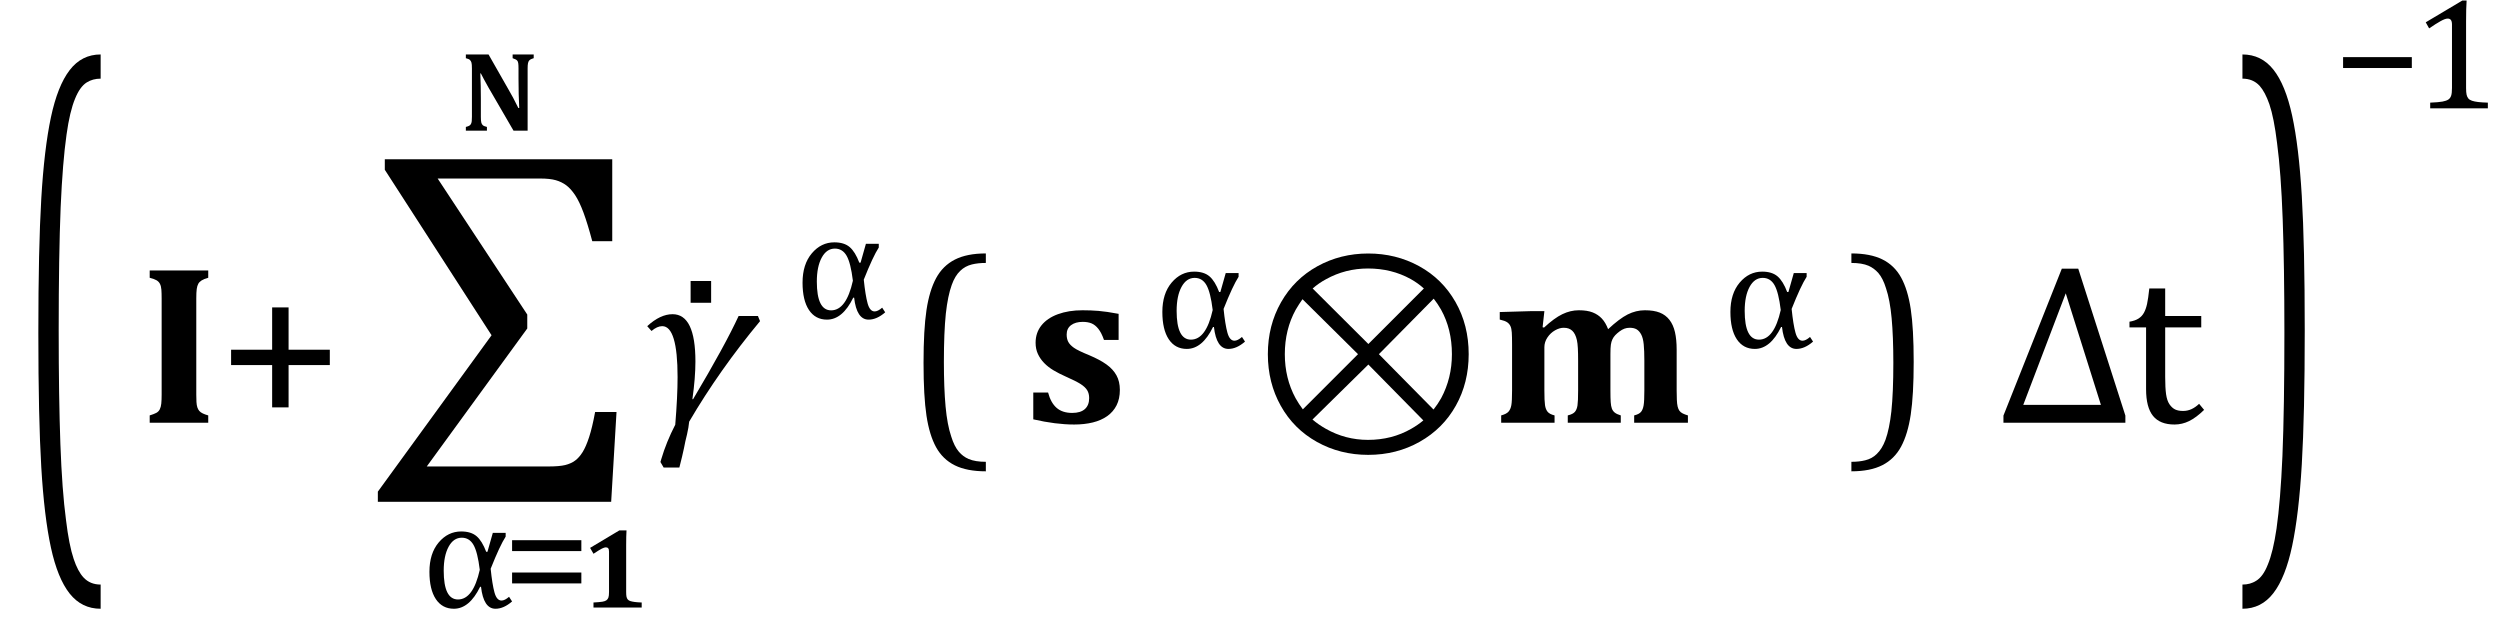 <?xml version="1.0" encoding="UTF-8" standalone="no"?><svg xmlns="http://www.w3.org/2000/svg" xmlns:xlink="http://www.w3.org/1999/xlink" stroke-dasharray="none" shape-rendering="auto" font-family="'Dialog'" width="218.813" text-rendering="auto" fill-opacity="1" contentScriptType="text/ecmascript" color-interpolation="auto" color-rendering="auto" preserveAspectRatio="xMidYMid meet" font-size="12" fill="black" stroke="black" image-rendering="auto" stroke-miterlimit="10" zoomAndPan="magnify" version="1.0" stroke-linecap="square" stroke-linejoin="miter" contentStyleType="text/css" font-style="normal" height="54" stroke-width="1" stroke-dashoffset="0" font-weight="normal" stroke-opacity="1" y="-17"><!--Converted from MathML using JEuclid--><defs id="genericDefs"/><g><g text-rendering="optimizeLegibility" transform="translate(1.59,41.993) matrix(1,0,0,2.656,0,0)" color-rendering="optimizeQuality" color-interpolation="linearRGB" image-rendering="optimizeQuality"><path d="M7.219 4.25 Q5.562 4.25 4.508 3.75 Q3.453 3.25 2.867 2.234 Q2.281 1.219 2.023 -0.414 Q1.766 -2.047 1.766 -4.844 Q1.766 -7.625 2.023 -9.266 Q2.281 -10.906 2.867 -11.945 Q3.453 -12.984 4.508 -13.5 Q5.562 -14.016 7.219 -14.016 L7.219 -13.219 Q6.531 -13.219 6 -13.094 Q5.406 -12.953 4.984 -12.562 Q4.516 -12.141 4.234 -11.375 Q3.891 -10.469 3.719 -8.984 Q3.547 -7.406 3.547 -4.922 Q3.547 -2.719 3.695 -1.18 Q3.844 0.359 4.188 1.328 Q4.453 2.156 4.859 2.609 Q5.219 3.016 5.719 3.219 Q6.297 3.453 7.219 3.453 L7.219 4.25 Z" stroke="none"/></g><g text-rendering="optimizeLegibility" transform="translate(12.164,37)" color-rendering="optimizeQuality" color-interpolation="linearRGB" image-rendering="optimizeQuality"><path d="M5.016 -2.453 Q5.016 -2.109 5.031 -1.82 Q5.047 -1.531 5.109 -1.344 Q5.172 -1.156 5.281 -1.031 Q5.391 -0.906 5.586 -0.812 Q5.781 -0.719 6.062 -0.641 L6.062 0 L0.938 0 L0.938 -0.641 Q1.297 -0.75 1.508 -0.859 Q1.719 -0.969 1.82 -1.172 Q1.922 -1.375 1.953 -1.68 Q1.984 -1.984 1.984 -2.453 L1.984 -10.875 Q1.984 -11.344 1.961 -11.648 Q1.938 -11.953 1.836 -12.156 Q1.734 -12.359 1.523 -12.477 Q1.312 -12.594 0.938 -12.688 L0.938 -13.328 L6.062 -13.328 L6.062 -12.688 Q5.672 -12.578 5.477 -12.453 Q5.281 -12.328 5.188 -12.156 Q5.094 -11.984 5.055 -11.703 Q5.016 -11.422 5.016 -10.875 L5.016 -2.453 Z" stroke="none"/></g><g text-rendering="optimizeLegibility" transform="translate(19.008,37)" color-rendering="optimizeQuality" color-interpolation="linearRGB" image-rendering="optimizeQuality"><path d="M6.25 -5.047 L6.25 -1.344 L4.812 -1.344 L4.812 -5.047 L1.219 -5.047 L1.219 -6.391 L4.812 -6.391 L4.812 -10.094 L6.25 -10.094 L6.25 -6.391 L9.859 -6.391 L9.859 -5.047 L6.25 -5.047 Z" stroke="none"/></g><g text-rendering="optimizeLegibility" transform="translate(32.649,37)" color-rendering="optimizeQuality" color-interpolation="linearRGB" image-rendering="optimizeQuality"><path d="M5.656 -21.375 L13.5 -9.469 L13.5 -8.25 L4.703 3.828 L15.312 3.828 Q16.312 3.828 16.82 3.703 Q17.328 3.578 17.688 3.312 Q18.047 3.047 18.344 2.57 Q18.641 2.094 18.914 1.258 Q19.188 0.422 19.438 -0.938 L21.312 -0.938 L20.844 6.922 L0.422 6.922 L0.422 6.031 L10.375 -7.656 L1.031 -22.141 L1.031 -23.062 L20.938 -23.062 L20.938 -15.891 L19.188 -15.891 Q18.781 -17.422 18.422 -18.391 Q18.062 -19.359 17.688 -19.922 Q17.312 -20.484 16.914 -20.781 Q16.516 -21.078 16 -21.227 Q15.484 -21.375 14.625 -21.375 L5.656 -21.375 Z" stroke="none"/></g><g text-rendering="optimizeLegibility" transform="translate(36.867,53.172)" color-rendering="optimizeQuality" color-interpolation="linearRGB" image-rendering="optimizeQuality"><path d="M7.953 -0.531 Q7.219 0.109 6.5 0.109 Q5.453 0.109 5.234 -1.812 L5.156 -1.812 Q4.219 0.109 2.859 0.109 Q1.844 0.109 1.281 -0.734 Q0.719 -1.578 0.719 -3.125 Q0.719 -4.734 1.531 -5.695 Q2.344 -6.656 3.5 -6.656 Q4.359 -6.656 4.844 -6.242 Q5.328 -5.828 5.688 -4.875 L5.797 -4.875 L6.266 -6.531 L7.391 -6.531 L7.391 -6.203 Q6.891 -5.438 6.078 -3.391 Q6.219 -2.016 6.414 -1.312 Q6.609 -0.609 7.031 -0.609 Q7.312 -0.609 7.688 -0.938 L7.953 -0.531 ZM5.125 -3.297 Q4.938 -4.844 4.578 -5.477 Q4.219 -6.109 3.547 -6.109 Q2.828 -6.109 2.398 -5.32 Q1.969 -4.531 1.969 -3.219 Q1.969 -0.703 3.219 -0.703 Q4.547 -0.703 5.125 -3.297 Z" stroke="none"/></g><g text-rendering="optimizeLegibility" transform="translate(43.977,53.172)" color-rendering="optimizeQuality" color-interpolation="linearRGB" image-rendering="optimizeQuality"><path d="M0.844 -4.938 L0.844 -5.891 L6.906 -5.891 L6.906 -4.938 L0.844 -4.938 ZM0.844 -2.109 L0.844 -3.062 L6.906 -3.062 L6.906 -2.109 L0.844 -2.109 Z" stroke="none"/></g><g text-rendering="optimizeLegibility" transform="translate(50.883,53.172)" color-rendering="optimizeQuality" color-interpolation="linearRGB" image-rendering="optimizeQuality"><path d="M3.922 -1.359 Q3.922 -1.078 3.953 -0.938 Q3.984 -0.797 4.062 -0.703 Q4.141 -0.609 4.289 -0.562 Q4.438 -0.516 4.672 -0.484 Q4.906 -0.453 5.281 -0.438 L5.281 0 L1.062 0 L1.062 -0.438 Q1.609 -0.469 1.844 -0.508 Q2.078 -0.547 2.195 -0.633 Q2.312 -0.719 2.367 -0.867 Q2.422 -1.016 2.422 -1.359 L2.422 -4.891 Q2.422 -5.094 2.352 -5.18 Q2.281 -5.266 2.141 -5.266 Q2.016 -5.266 1.797 -5.156 Q1.578 -5.047 1.062 -4.703 L0.766 -5.219 L3.328 -6.75 L3.953 -6.75 Q3.922 -6.281 3.922 -5.438 L3.922 -1.359 Z" stroke="none"/></g><g text-rendering="optimizeLegibility" transform="translate(40.321,11.438)" color-rendering="optimizeQuality" color-interpolation="linearRGB" image-rendering="optimizeQuality"><path d="M6.391 -6.672 L6.391 -6.344 Q6.188 -6.281 6.109 -6.234 Q6.031 -6.188 5.977 -6.117 Q5.922 -6.047 5.891 -5.898 Q5.859 -5.75 5.859 -5.438 L5.859 0 L4.625 0 L2.422 -3.797 Q1.984 -4.578 1.766 -5.016 L1.719 -5.016 Q1.766 -3.953 1.766 -2.797 L1.766 -1.219 Q1.766 -0.859 1.805 -0.711 Q1.844 -0.562 1.938 -0.477 Q2.031 -0.391 2.297 -0.328 L2.297 0 L0.453 0 L0.453 -0.328 Q0.641 -0.375 0.742 -0.43 Q0.844 -0.484 0.898 -0.586 Q0.953 -0.688 0.969 -0.836 Q0.984 -0.984 0.984 -1.219 L0.984 -5.438 Q0.984 -5.812 0.945 -5.953 Q0.906 -6.094 0.812 -6.188 Q0.719 -6.281 0.453 -6.344 L0.453 -6.672 L2.438 -6.672 L4.156 -3.656 Q4.328 -3.375 4.586 -2.891 Q4.844 -2.406 5.047 -1.984 L5.125 -1.984 Q5.062 -3.156 5.062 -4.531 L5.062 -5.438 Q5.062 -5.75 5.039 -5.898 Q5.016 -6.047 4.961 -6.117 Q4.906 -6.188 4.82 -6.234 Q4.734 -6.281 4.547 -6.344 L4.547 -6.672 L6.391 -6.672 Z" stroke="none"/></g><g text-rendering="optimizeLegibility" transform="translate(56.164,37)" color-rendering="optimizeQuality" color-interpolation="linearRGB" image-rendering="optimizeQuality"><path d="M10.359 -8.891 Q6.812 -4.625 4.156 -0.094 Q4.109 0.406 3.969 1.016 Q3.812 1.625 3.703 2.219 Q3.578 2.828 3.297 3.922 L1.922 3.922 L1.641 3.438 L1.719 3.172 Q2.156 1.688 2.938 0.172 Q3.141 -2.297 3.141 -4 Q3.141 -8.453 1.797 -8.453 Q1.359 -8.453 0.859 -8.031 L0.484 -8.453 Q1.625 -9.5 2.703 -9.5 Q4.703 -9.5 4.703 -5.359 Q4.703 -3.922 4.438 -2.062 L4.5 -2.062 Q7.328 -6.828 8.484 -9.344 L10.172 -9.344 L10.359 -8.891 Z" stroke="none"/></g><g text-rendering="optimizeLegibility" transform="translate(58.508,37.766)" color-rendering="optimizeQuality" color-interpolation="linearRGB" image-rendering="optimizeQuality"><path d="M3.734 -13.172 L3.734 -11.266 L1.938 -11.266 L1.938 -13.172 L3.734 -13.172 Z" stroke="none"/></g><g text-rendering="optimizeLegibility" transform="translate(69.524,27.867)" color-rendering="optimizeQuality" color-interpolation="linearRGB" image-rendering="optimizeQuality"><path d="M7.953 -0.531 Q7.219 0.109 6.5 0.109 Q5.453 0.109 5.234 -1.812 L5.156 -1.812 Q4.219 0.109 2.859 0.109 Q1.844 0.109 1.281 -0.734 Q0.719 -1.578 0.719 -3.125 Q0.719 -4.734 1.531 -5.695 Q2.344 -6.656 3.5 -6.656 Q4.359 -6.656 4.844 -6.242 Q5.328 -5.828 5.688 -4.875 L5.797 -4.875 L6.266 -6.531 L7.391 -6.531 L7.391 -6.203 Q6.891 -5.438 6.078 -3.391 Q6.219 -2.016 6.414 -1.312 Q6.609 -0.609 7.031 -0.609 Q7.312 -0.609 7.688 -0.938 L7.953 -0.531 ZM5.125 -3.297 Q4.938 -4.844 4.578 -5.477 Q4.219 -6.109 3.547 -6.109 Q2.828 -6.109 2.398 -5.32 Q1.969 -4.531 1.969 -3.219 Q1.969 -0.703 3.219 -0.703 Q4.547 -0.703 5.125 -3.297 Z" stroke="none"/></g><g text-rendering="optimizeLegibility" transform="translate(79.067,36.815) matrix(1,0,0,1.044,0,0)" color-rendering="optimizeQuality" color-interpolation="linearRGB" image-rendering="optimizeQuality"><path d="M7.219 4.25 Q5.562 4.25 4.508 3.75 Q3.453 3.25 2.867 2.234 Q2.281 1.219 2.023 -0.414 Q1.766 -2.047 1.766 -4.844 Q1.766 -7.625 2.023 -9.266 Q2.281 -10.906 2.867 -11.945 Q3.453 -12.984 4.508 -13.5 Q5.562 -14.016 7.219 -14.016 L7.219 -13.219 Q6.531 -13.219 6 -13.094 Q5.406 -12.953 4.984 -12.562 Q4.516 -12.141 4.234 -11.375 Q3.891 -10.469 3.719 -8.984 Q3.547 -7.406 3.547 -4.922 Q3.547 -2.719 3.695 -1.18 Q3.844 0.359 4.188 1.328 Q4.453 2.156 4.859 2.609 Q5.219 3.016 5.719 3.219 Q6.297 3.453 7.219 3.453 L7.219 4.25 Z" stroke="none"/></g><g text-rendering="optimizeLegibility" transform="translate(89.641,37)" color-rendering="optimizeQuality" color-interpolation="linearRGB" image-rendering="optimizeQuality"><path d="M2.094 -2.641 Q2.328 -1.75 2.836 -1.305 Q3.344 -0.859 4.203 -0.859 Q4.938 -0.859 5.312 -1.195 Q5.688 -1.531 5.688 -2.156 Q5.688 -2.562 5.516 -2.844 Q5.344 -3.125 4.945 -3.383 Q4.547 -3.641 3.594 -4.062 Q3.062 -4.297 2.586 -4.578 Q2.109 -4.859 1.758 -5.219 Q1.406 -5.578 1.203 -6.016 Q1 -6.453 1 -7 Q1 -7.875 1.508 -8.516 Q2.016 -9.156 2.953 -9.5 Q3.891 -9.844 5.109 -9.844 Q5.828 -9.844 6.508 -9.789 Q7.188 -9.734 8.266 -9.531 L8.266 -7.25 L6.984 -7.25 Q6.766 -7.875 6.492 -8.219 Q6.219 -8.562 5.898 -8.695 Q5.578 -8.828 5.125 -8.828 Q4.484 -8.828 4.102 -8.539 Q3.719 -8.25 3.719 -7.719 Q3.719 -7.344 3.859 -7.078 Q4 -6.812 4.352 -6.562 Q4.703 -6.312 5.703 -5.906 Q6.625 -5.516 7.203 -5.102 Q7.781 -4.688 8.078 -4.148 Q8.375 -3.609 8.375 -2.875 Q8.375 -2.094 8.086 -1.523 Q7.797 -0.953 7.266 -0.578 Q6.734 -0.203 6 -0.023 Q5.266 0.156 4.375 0.156 Q2.766 0.156 0.797 -0.297 L0.797 -2.641 L2.094 -2.641 Z" stroke="none"/></g><g text-rendering="optimizeLegibility" transform="translate(101.016,30.43)" color-rendering="optimizeQuality" color-interpolation="linearRGB" image-rendering="optimizeQuality"><path d="M7.953 -0.531 Q7.219 0.109 6.5 0.109 Q5.453 0.109 5.234 -1.812 L5.156 -1.812 Q4.219 0.109 2.859 0.109 Q1.844 0.109 1.281 -0.734 Q0.719 -1.578 0.719 -3.125 Q0.719 -4.734 1.531 -5.695 Q2.344 -6.656 3.5 -6.656 Q4.359 -6.656 4.844 -6.242 Q5.328 -5.828 5.688 -4.875 L5.797 -4.875 L6.266 -6.531 L7.391 -6.531 L7.391 -6.203 Q6.891 -5.438 6.078 -3.391 Q6.219 -2.016 6.414 -1.312 Q6.609 -0.609 7.031 -0.609 Q7.312 -0.609 7.688 -0.938 L7.953 -0.531 ZM5.125 -3.297 Q4.938 -4.844 4.578 -5.477 Q4.219 -6.109 3.547 -6.109 Q2.828 -6.109 2.398 -5.32 Q1.969 -4.531 1.969 -3.219 Q1.969 -0.703 3.219 -0.703 Q4.547 -0.703 5.125 -3.297 Z" stroke="none"/></g><g text-rendering="optimizeLegibility" transform="translate(109.313,37)" color-rendering="optimizeQuality" color-interpolation="linearRGB" image-rendering="optimizeQuality"><path d="M10.438 -14.812 Q12.875 -14.812 14.898 -13.703 Q16.922 -12.594 18.078 -10.57 Q19.234 -8.547 19.234 -6 Q19.234 -3.5 18.109 -1.492 Q16.984 0.516 14.953 1.664 Q12.922 2.812 10.438 2.812 Q7.984 2.812 5.953 1.68 Q3.922 0.547 2.789 -1.477 Q1.656 -3.5 1.656 -6 Q1.656 -8.516 2.812 -10.547 Q3.969 -12.578 5.992 -13.695 Q8.016 -14.812 10.438 -14.812 ZM10.422 -13.5 Q8.438 -13.5 6.75 -12.562 Q6.109 -12.219 5.578 -11.75 L10.453 -6.891 L15.312 -11.75 Q14.797 -12.219 14.156 -12.578 Q12.484 -13.5 10.422 -13.5 ZM6.734 0.531 Q8.438 1.5 10.422 1.5 Q12.516 1.5 14.203 0.531 Q14.781 0.203 15.266 -0.203 L10.453 -5.094 L5.562 -0.281 Q6.094 0.172 6.734 0.531 ZM11.375 -6 L16.156 -1.156 Q16.531 -1.625 16.828 -2.156 Q17.766 -3.906 17.766 -6 Q17.766 -8.188 16.812 -9.906 Q16.516 -10.422 16.172 -10.859 L11.375 -6 ZM4.094 -9.891 Q3.141 -8.156 3.141 -6 Q3.141 -3.891 4.078 -2.156 Q4.375 -1.625 4.719 -1.172 L9.547 -6 L4.688 -10.812 Q4.375 -10.375 4.094 -9.891 Z" stroke="none"/></g><g text-rendering="optimizeLegibility" transform="translate(130.547,37)" color-rendering="optimizeQuality" color-interpolation="linearRGB" image-rendering="optimizeQuality"><path d="M4.469 -8.359 L4.594 -8.328 Q5.484 -9.156 6.195 -9.5 Q6.906 -9.844 7.641 -9.844 Q8.375 -9.844 8.852 -9.656 Q9.328 -9.469 9.656 -9.117 Q9.984 -8.766 10.203 -8.188 Q11.188 -9.109 11.914 -9.477 Q12.641 -9.844 13.422 -9.844 Q14.203 -9.844 14.719 -9.641 Q15.234 -9.438 15.57 -9.008 Q15.906 -8.578 16.055 -7.93 Q16.203 -7.281 16.203 -6.391 L16.203 -2.828 Q16.203 -2.391 16.219 -2.016 Q16.234 -1.641 16.289 -1.414 Q16.344 -1.188 16.445 -1.047 Q16.547 -0.906 16.734 -0.812 Q16.922 -0.719 17.188 -0.641 L17.188 0 L12.484 0 L12.484 -0.641 Q12.922 -0.75 13.086 -0.953 Q13.25 -1.156 13.312 -1.523 Q13.375 -1.891 13.375 -2.812 L13.375 -5.438 Q13.375 -6.312 13.32 -6.859 Q13.266 -7.406 13.102 -7.719 Q12.938 -8.031 12.703 -8.172 Q12.469 -8.312 12.094 -8.312 Q11.844 -8.312 11.633 -8.234 Q11.422 -8.156 11.203 -7.992 Q10.984 -7.828 10.828 -7.664 Q10.672 -7.5 10.578 -7.297 Q10.484 -7.094 10.445 -6.836 Q10.406 -6.578 10.406 -6 L10.406 -2.828 Q10.406 -2.156 10.43 -1.805 Q10.453 -1.453 10.531 -1.242 Q10.609 -1.031 10.781 -0.891 Q10.953 -0.75 11.312 -0.641 L11.312 0 L6.672 0 L6.672 -0.641 Q7.125 -0.75 7.297 -0.953 Q7.469 -1.156 7.523 -1.516 Q7.578 -1.875 7.578 -2.812 L7.578 -5.438 Q7.578 -6.078 7.555 -6.523 Q7.531 -6.969 7.469 -7.242 Q7.406 -7.516 7.305 -7.719 Q7.203 -7.922 7.07 -8.047 Q6.938 -8.172 6.758 -8.242 Q6.578 -8.312 6.312 -8.312 Q5.953 -8.312 5.555 -8.086 Q5.156 -7.859 4.891 -7.461 Q4.625 -7.062 4.625 -6.609 L4.625 -2.828 Q4.625 -1.906 4.68 -1.539 Q4.734 -1.172 4.906 -0.961 Q5.078 -0.75 5.516 -0.641 L5.516 0 L0.844 0 L0.844 -0.641 Q1.312 -0.766 1.492 -0.977 Q1.672 -1.188 1.734 -1.539 Q1.797 -1.891 1.797 -2.812 L1.797 -6.828 Q1.797 -7.547 1.773 -7.898 Q1.75 -8.25 1.656 -8.453 Q1.562 -8.656 1.375 -8.789 Q1.188 -8.922 0.719 -9.031 L0.719 -9.688 L3.391 -9.766 L4.625 -9.766 L4.469 -8.359 Z" stroke="none"/></g><g text-rendering="optimizeLegibility" transform="translate(150.735,30.43)" color-rendering="optimizeQuality" color-interpolation="linearRGB" image-rendering="optimizeQuality"><path d="M7.953 -0.531 Q7.219 0.109 6.5 0.109 Q5.453 0.109 5.234 -1.812 L5.156 -1.812 Q4.219 0.109 2.859 0.109 Q1.844 0.109 1.281 -0.734 Q0.719 -1.578 0.719 -3.125 Q0.719 -4.734 1.531 -5.695 Q2.344 -6.656 3.5 -6.656 Q4.359 -6.656 4.844 -6.242 Q5.328 -5.828 5.688 -4.875 L5.797 -4.875 L6.266 -6.531 L7.391 -6.531 L7.391 -6.203 Q6.891 -5.438 6.078 -3.391 Q6.219 -2.016 6.414 -1.312 Q6.609 -0.609 7.031 -0.609 Q7.312 -0.609 7.688 -0.938 L7.953 -0.531 ZM5.125 -3.297 Q4.938 -4.844 4.578 -5.477 Q4.219 -6.109 3.547 -6.109 Q2.828 -6.109 2.398 -5.32 Q1.969 -4.531 1.969 -3.219 Q1.969 -0.703 3.219 -0.703 Q4.547 -0.703 5.125 -3.297 Z" stroke="none"/></g><g text-rendering="optimizeLegibility" transform="translate(161.621,36.815) matrix(1,0,0,1.044,0,0)" color-rendering="optimizeQuality" color-interpolation="linearRGB" image-rendering="optimizeQuality"><path d="M0.422 -14.016 Q2.078 -14.016 3.133 -13.516 Q4.188 -13.016 4.773 -12 Q5.359 -10.984 5.617 -9.352 Q5.875 -7.719 5.875 -4.922 Q5.875 -2.156 5.617 -0.508 Q5.359 1.141 4.773 2.18 Q4.188 3.219 3.133 3.734 Q2.078 4.25 0.422 4.25 L0.422 3.453 Q1.109 3.453 1.625 3.328 Q2.234 3.188 2.641 2.797 Q3.109 2.375 3.406 1.609 Q3.75 0.703 3.922 -0.781 Q4.094 -2.359 4.094 -4.844 Q4.094 -7.047 3.945 -8.586 Q3.797 -10.125 3.453 -11.094 Q3.188 -11.922 2.781 -12.375 Q2.406 -12.781 1.922 -12.984 Q1.344 -13.219 0.422 -13.219 L0.422 -14.016 Z" stroke="none"/></g><g text-rendering="optimizeLegibility" transform="translate(174.852,37)" color-rendering="optimizeQuality" color-interpolation="linearRGB" image-rendering="optimizeQuality"><path d="M0.5 0 L0.5 -0.625 L5.609 -13.484 L7.047 -13.484 L11.172 -0.625 L11.172 0 L0.5 0 ZM2.234 -1.562 L9.031 -1.562 L5.953 -11.328 L2.234 -1.562 Z" stroke="none"/></g><g text-rendering="optimizeLegibility" transform="translate(186.024,37)" color-rendering="optimizeQuality" color-interpolation="linearRGB" image-rendering="optimizeQuality"><path d="M0.359 -8.844 Q0.844 -8.922 1.148 -9.117 Q1.453 -9.312 1.625 -9.625 Q1.797 -9.938 1.898 -10.398 Q2 -10.859 2.094 -11.75 L3.484 -11.75 L3.484 -9.344 L6.641 -9.344 L6.641 -8.344 L3.484 -8.344 L3.484 -4 Q3.484 -3.062 3.562 -2.5 Q3.641 -1.938 3.859 -1.617 Q4.078 -1.297 4.352 -1.164 Q4.625 -1.031 5.047 -1.031 Q5.438 -1.031 5.781 -1.188 Q6.125 -1.344 6.453 -1.656 L6.891 -1.125 Q6.203 -0.453 5.586 -0.148 Q4.969 0.156 4.297 0.156 Q3.031 0.156 2.422 -0.594 Q1.812 -1.344 1.812 -2.938 L1.812 -8.344 L0.359 -8.344 L0.359 -8.844 Z" stroke="none"/></g><g text-rendering="optimizeLegibility" transform="translate(195.848,41.993) matrix(1,0,0,2.656,0,0)" color-rendering="optimizeQuality" color-interpolation="linearRGB" image-rendering="optimizeQuality"><path d="M0.422 -14.016 Q2.078 -14.016 3.133 -13.516 Q4.188 -13.016 4.773 -12 Q5.359 -10.984 5.617 -9.352 Q5.875 -7.719 5.875 -4.922 Q5.875 -2.156 5.617 -0.508 Q5.359 1.141 4.773 2.18 Q4.188 3.219 3.133 3.734 Q2.078 4.25 0.422 4.25 L0.422 3.453 Q1.109 3.453 1.625 3.328 Q2.234 3.188 2.641 2.797 Q3.109 2.375 3.406 1.609 Q3.75 0.703 3.922 -0.781 Q4.094 -2.359 4.094 -4.844 Q4.094 -7.047 3.945 -8.586 Q3.797 -10.125 3.453 -11.094 Q3.188 -11.922 2.781 -12.375 Q2.406 -12.781 1.922 -12.984 Q1.344 -13.219 0.422 -13.219 L0.422 -14.016 Z" stroke="none"/></g><g text-rendering="optimizeLegibility" transform="translate(204.204,9.484)" color-rendering="optimizeQuality" color-interpolation="linearRGB" image-rendering="optimizeQuality"><path d="M0.875 -3.531 L0.875 -4.484 L6.891 -4.484 L6.891 -3.531 L0.875 -3.531 Z" stroke="none"/></g><g text-rendering="optimizeLegibility" transform="translate(211.094,9.484)" color-rendering="optimizeQuality" color-interpolation="linearRGB" image-rendering="optimizeQuality"><path d="M4.75 -1.781 Q4.75 -1.391 4.797 -1.188 Q4.844 -0.984 4.953 -0.859 Q5.062 -0.734 5.273 -0.664 Q5.484 -0.594 5.805 -0.555 Q6.125 -0.516 6.656 -0.5 L6.656 0 L1.609 0 L1.609 -0.5 Q2.359 -0.531 2.688 -0.594 Q3.016 -0.656 3.188 -0.766 Q3.359 -0.875 3.438 -1.094 Q3.516 -1.312 3.516 -1.781 L3.516 -7.328 Q3.516 -7.609 3.422 -7.734 Q3.328 -7.859 3.141 -7.859 Q2.922 -7.859 2.516 -7.633 Q2.109 -7.406 1.516 -7 L1.219 -7.531 L4.422 -9.438 L4.797 -9.438 Q4.75 -8.781 4.75 -7.625 L4.75 -1.781 Z" stroke="none"/></g></g></svg>